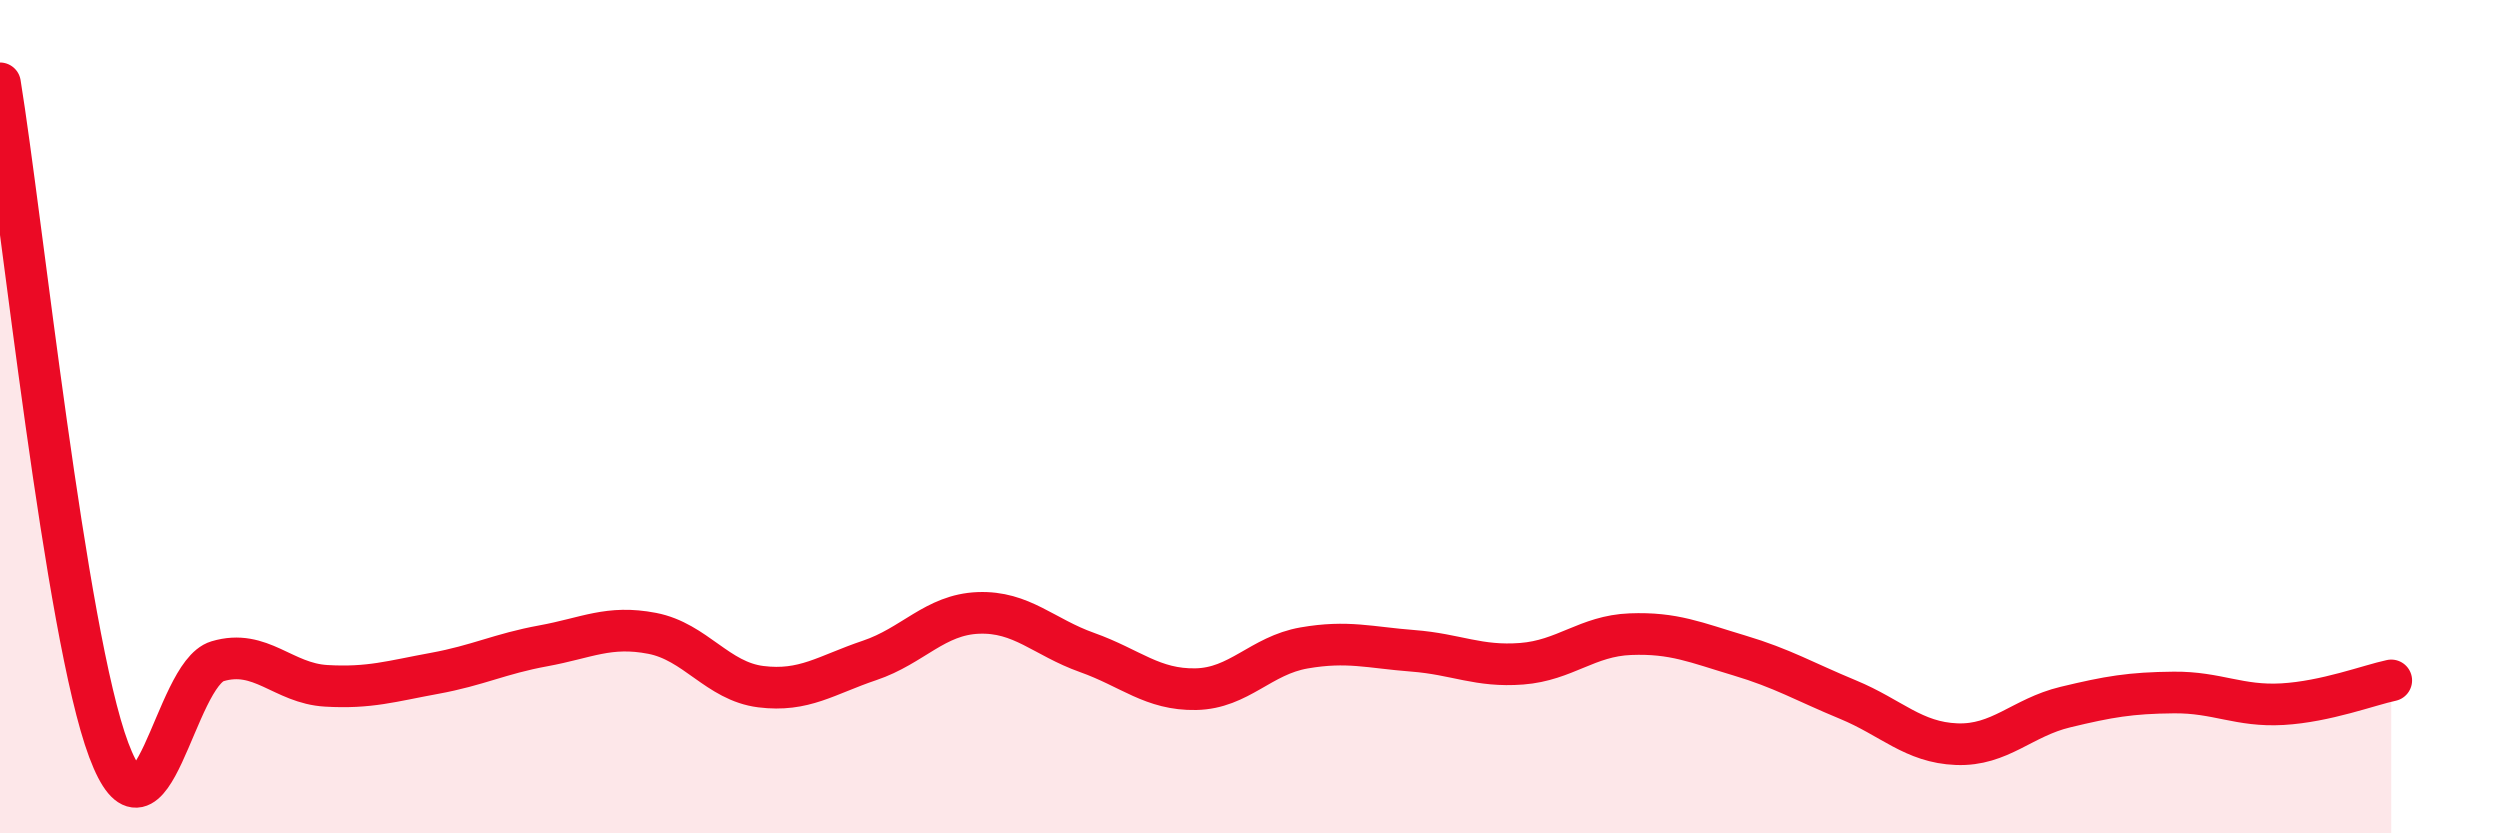 
    <svg width="60" height="20" viewBox="0 0 60 20" xmlns="http://www.w3.org/2000/svg">
      <path
        d="M 0,2 C 0.52,5.2 1.57,15.23 2.61,18 C 3.65,20.77 4.18,16.18 5.22,15.87 C 6.26,15.56 6.79,16.4 7.83,16.46 C 8.87,16.52 9.39,16.35 10.43,16.16 C 11.47,15.97 12,15.69 13.04,15.5 C 14.08,15.31 14.61,15 15.65,15.2 C 16.69,15.4 17.22,16.35 18.26,16.48 C 19.3,16.61 19.83,16.2 20.87,15.85 C 21.91,15.5 22.44,14.75 23.48,14.71 C 24.52,14.67 25.05,15.29 26.09,15.66 C 27.13,16.03 27.66,16.56 28.7,16.54 C 29.74,16.52 30.26,15.73 31.3,15.55 C 32.34,15.37 32.87,15.54 33.91,15.62 C 34.95,15.7 35.48,16.01 36.52,15.93 C 37.56,15.85 38.09,15.26 39.13,15.22 C 40.17,15.18 40.7,15.42 41.74,15.73 C 42.78,16.04 43.31,16.36 44.35,16.79 C 45.39,17.22 45.92,17.82 46.96,17.86 C 48,17.9 48.53,17.22 49.57,16.97 C 50.61,16.72 51.13,16.63 52.17,16.62 C 53.21,16.61 53.74,16.96 54.78,16.9 C 55.82,16.84 56.87,16.44 57.39,16.33L57.39 20L0 20Z"
        fill="#EB0A25"
        opacity="0.1"
        stroke-linecap="round"
        stroke-linejoin="round"
      />
      <path
        d="M 0,2 C 0.52,5.2 1.57,15.23 2.61,18 C 3.65,20.77 4.18,16.18 5.22,15.87 C 6.26,15.56 6.79,16.4 7.83,16.46 C 8.87,16.52 9.39,16.35 10.43,16.16 C 11.47,15.97 12,15.69 13.04,15.5 C 14.08,15.31 14.61,15 15.65,15.2 C 16.69,15.4 17.22,16.35 18.26,16.48 C 19.3,16.61 19.83,16.2 20.87,15.85 C 21.91,15.5 22.44,14.75 23.48,14.71 C 24.52,14.67 25.05,15.29 26.09,15.66 C 27.13,16.03 27.66,16.56 28.7,16.54 C 29.74,16.52 30.26,15.73 31.3,15.55 C 32.34,15.37 32.87,15.54 33.91,15.62 C 34.95,15.7 35.48,16.01 36.52,15.93 C 37.56,15.85 38.09,15.26 39.13,15.22 C 40.17,15.18 40.7,15.42 41.74,15.73 C 42.78,16.04 43.31,16.36 44.35,16.79 C 45.39,17.22 45.92,17.82 46.96,17.86 C 48,17.9 48.53,17.22 49.57,16.97 C 50.61,16.72 51.13,16.63 52.17,16.62 C 53.21,16.61 53.74,16.96 54.78,16.9 C 55.82,16.84 56.87,16.44 57.39,16.33"
        stroke="#EB0A25"
        stroke-width="1"
        fill="none"
        stroke-linecap="round"
        stroke-linejoin="round"
      />
    </svg>
  
